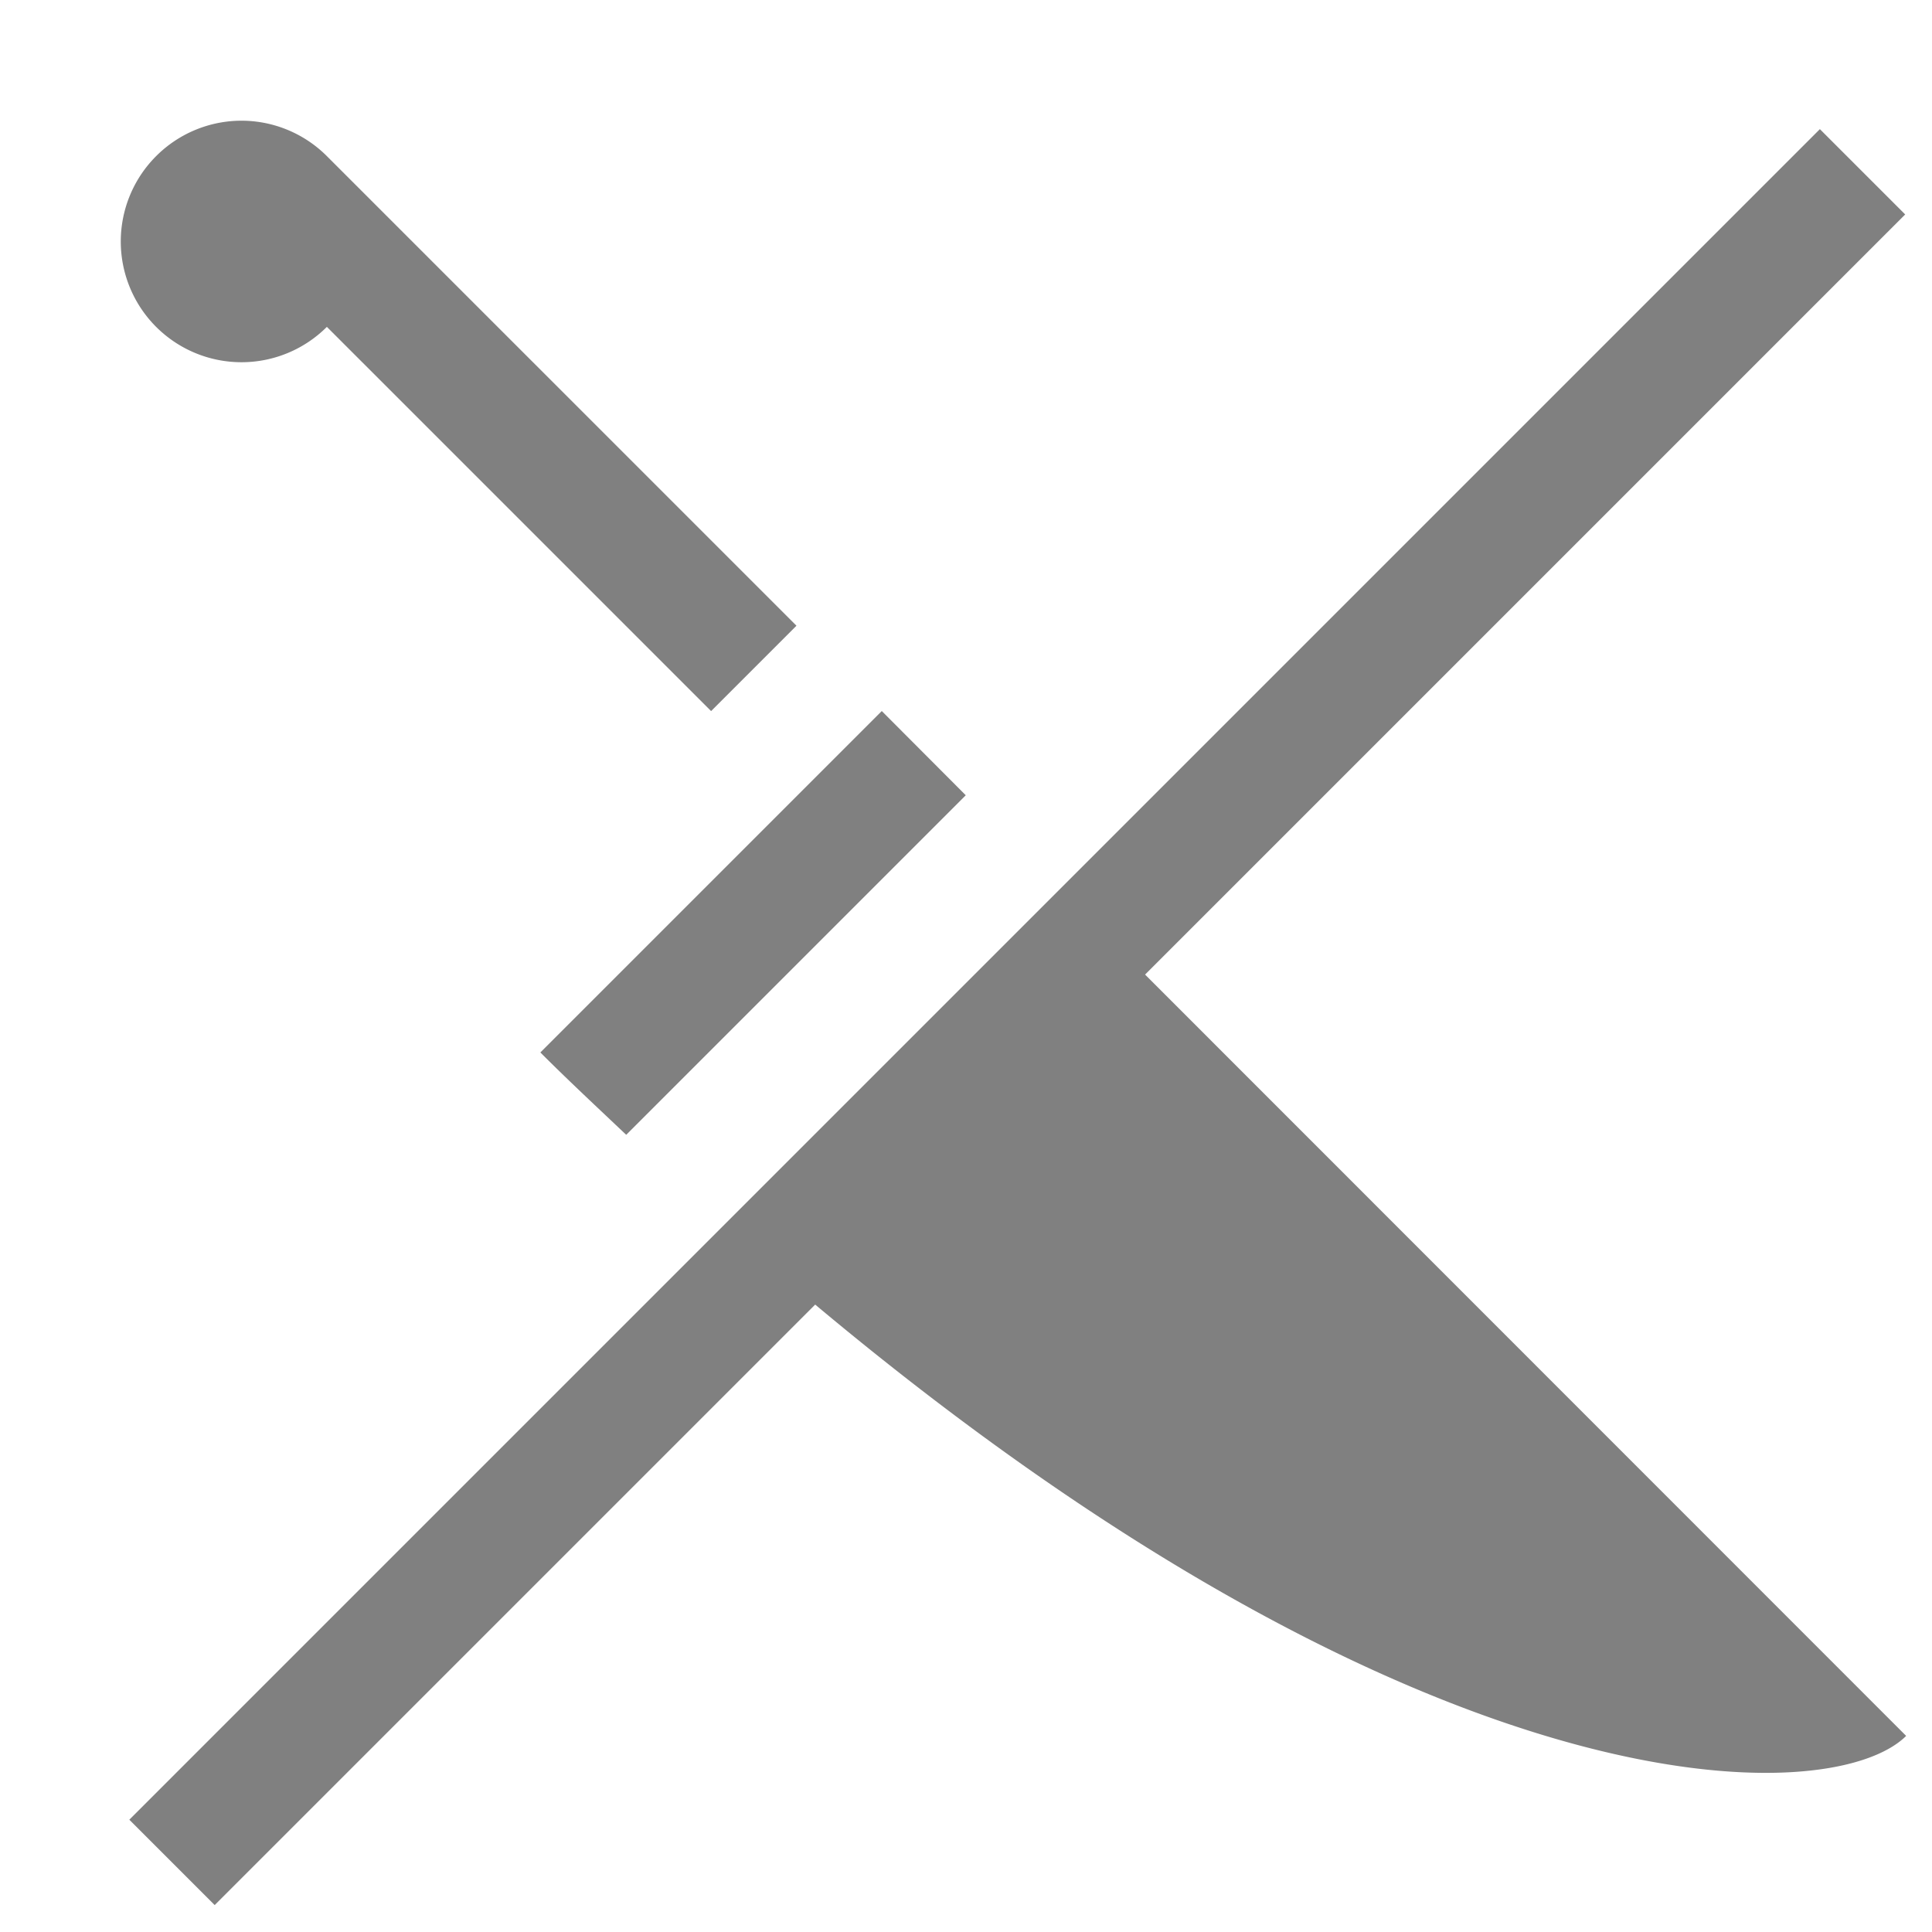<svg version="1.1" viewBox="0 0 16 16" xmlns="http://www.w3.org/2000/svg">
 <path d="m1.971 1a1 1 0 0 0-0.678 0.293 1 1 0 0 0 0 1.414 1 1 0 0 0 1.414 0l3.182 3.182 0.707-0.707-3.889-3.889a1 1 0 0 0-0.736-0.293zm13.1 0.07-14 14 0.707 0.707 4.973-4.973c5.087 4.258 8.416 4.188 9.035 3.572l-6.303-6.305 6.295-6.295-0.707-0.707zm-7.768 4.818-2.828 2.828c0.242 0.242 0.475 0.458 0.711 0.682l2.812-2.812-0.695-0.697z" fill="#808080"/>
</svg>
